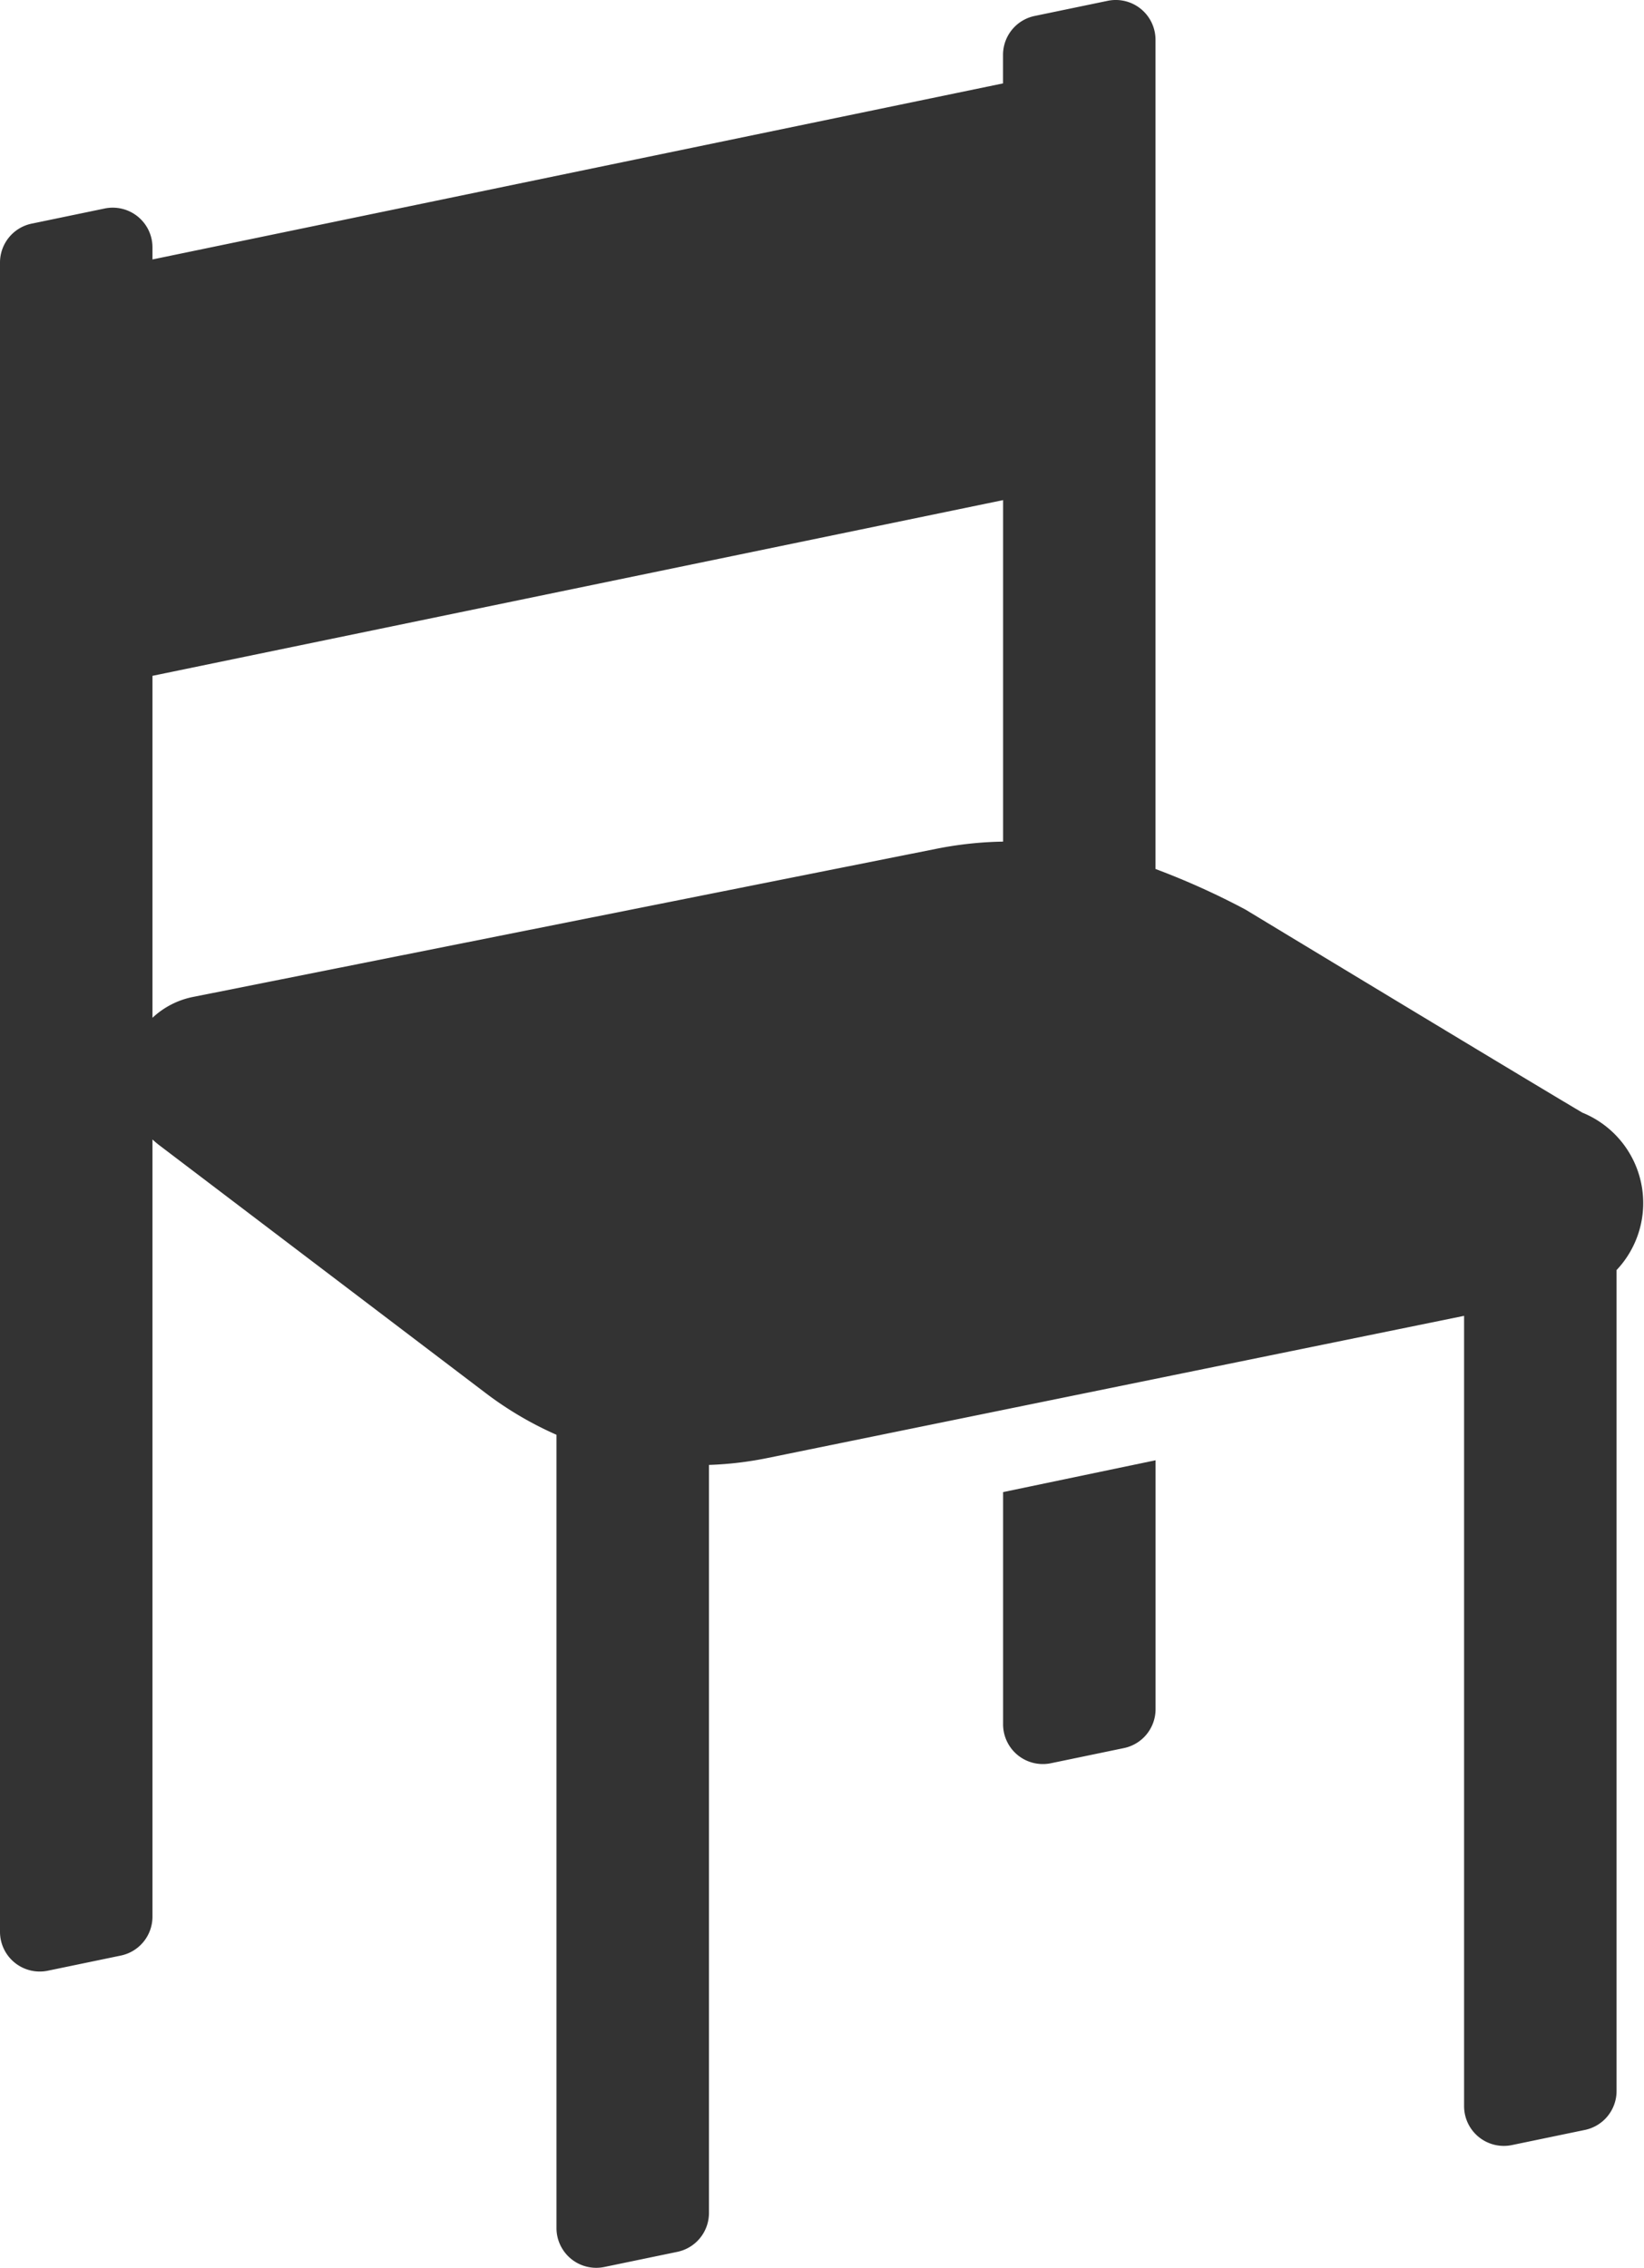 <svg id="icon-chair" xmlns="http://www.w3.org/2000/svg" xmlns:xlink="http://www.w3.org/1999/xlink" width="24.325" height="33.556" viewBox="0 0 24.325 33.556">
  <defs>
    <clipPath id="clip-path">
      <rect id="長方形_1384" data-name="長方形 1384" width="24.325" height="33.556" fill="#333"/>
    </clipPath>
  </defs>
  <g id="グループ_647" data-name="グループ 647" clip-path="url(#clip-path)">
    <path id="パス_617" data-name="パス 617" d="M265.389,390.207a.588.588,0,0,0,.707.576l1.08-.224a.588.588,0,0,0,.469-.576V386.3l-2.256.471Z" transform="translate(-250.547 -364.693)" fill="#333"/>
    <path id="パス_618" data-name="パス 618" d="M23.417,16.466c-.98-.581-4.99-3.008-4.99-3.008a11.169,11.169,0,0,0-1.33-.6V.588a.588.588,0,0,0-.707-.576l-1.08.224a.588.588,0,0,0-.469.576v.422L2.256,3.839V3.661a.588.588,0,0,0-.707-.576l-1.08.224A.588.588,0,0,0,0,3.884v24.7a.588.588,0,0,0,.707.576l1.08-.224a.588.588,0,0,0,.469-.576v-11.5a1.3,1.3,0,0,0,.1.085l4.833,3.67a5.187,5.187,0,0,0,1.045.615V32.968a.588.588,0,0,0,.707.576l1.08-.224a.588.588,0,0,0,.469-.576V21.676a5.187,5.187,0,0,0,.854-.1l10.319-2.106V31.164a.588.588,0,0,0,.707.576l1.08-.224a.588.588,0,0,0,.469-.576V18.793a1.444,1.444,0,0,0-.5-2.327M2.863,14.75a1.226,1.226,0,0,0-.607.31V10L14.842,7.4v5.053a5.5,5.5,0,0,0-.991.107Z" transform="translate(0 0)" fill="#333"/>
  </g>
</svg>